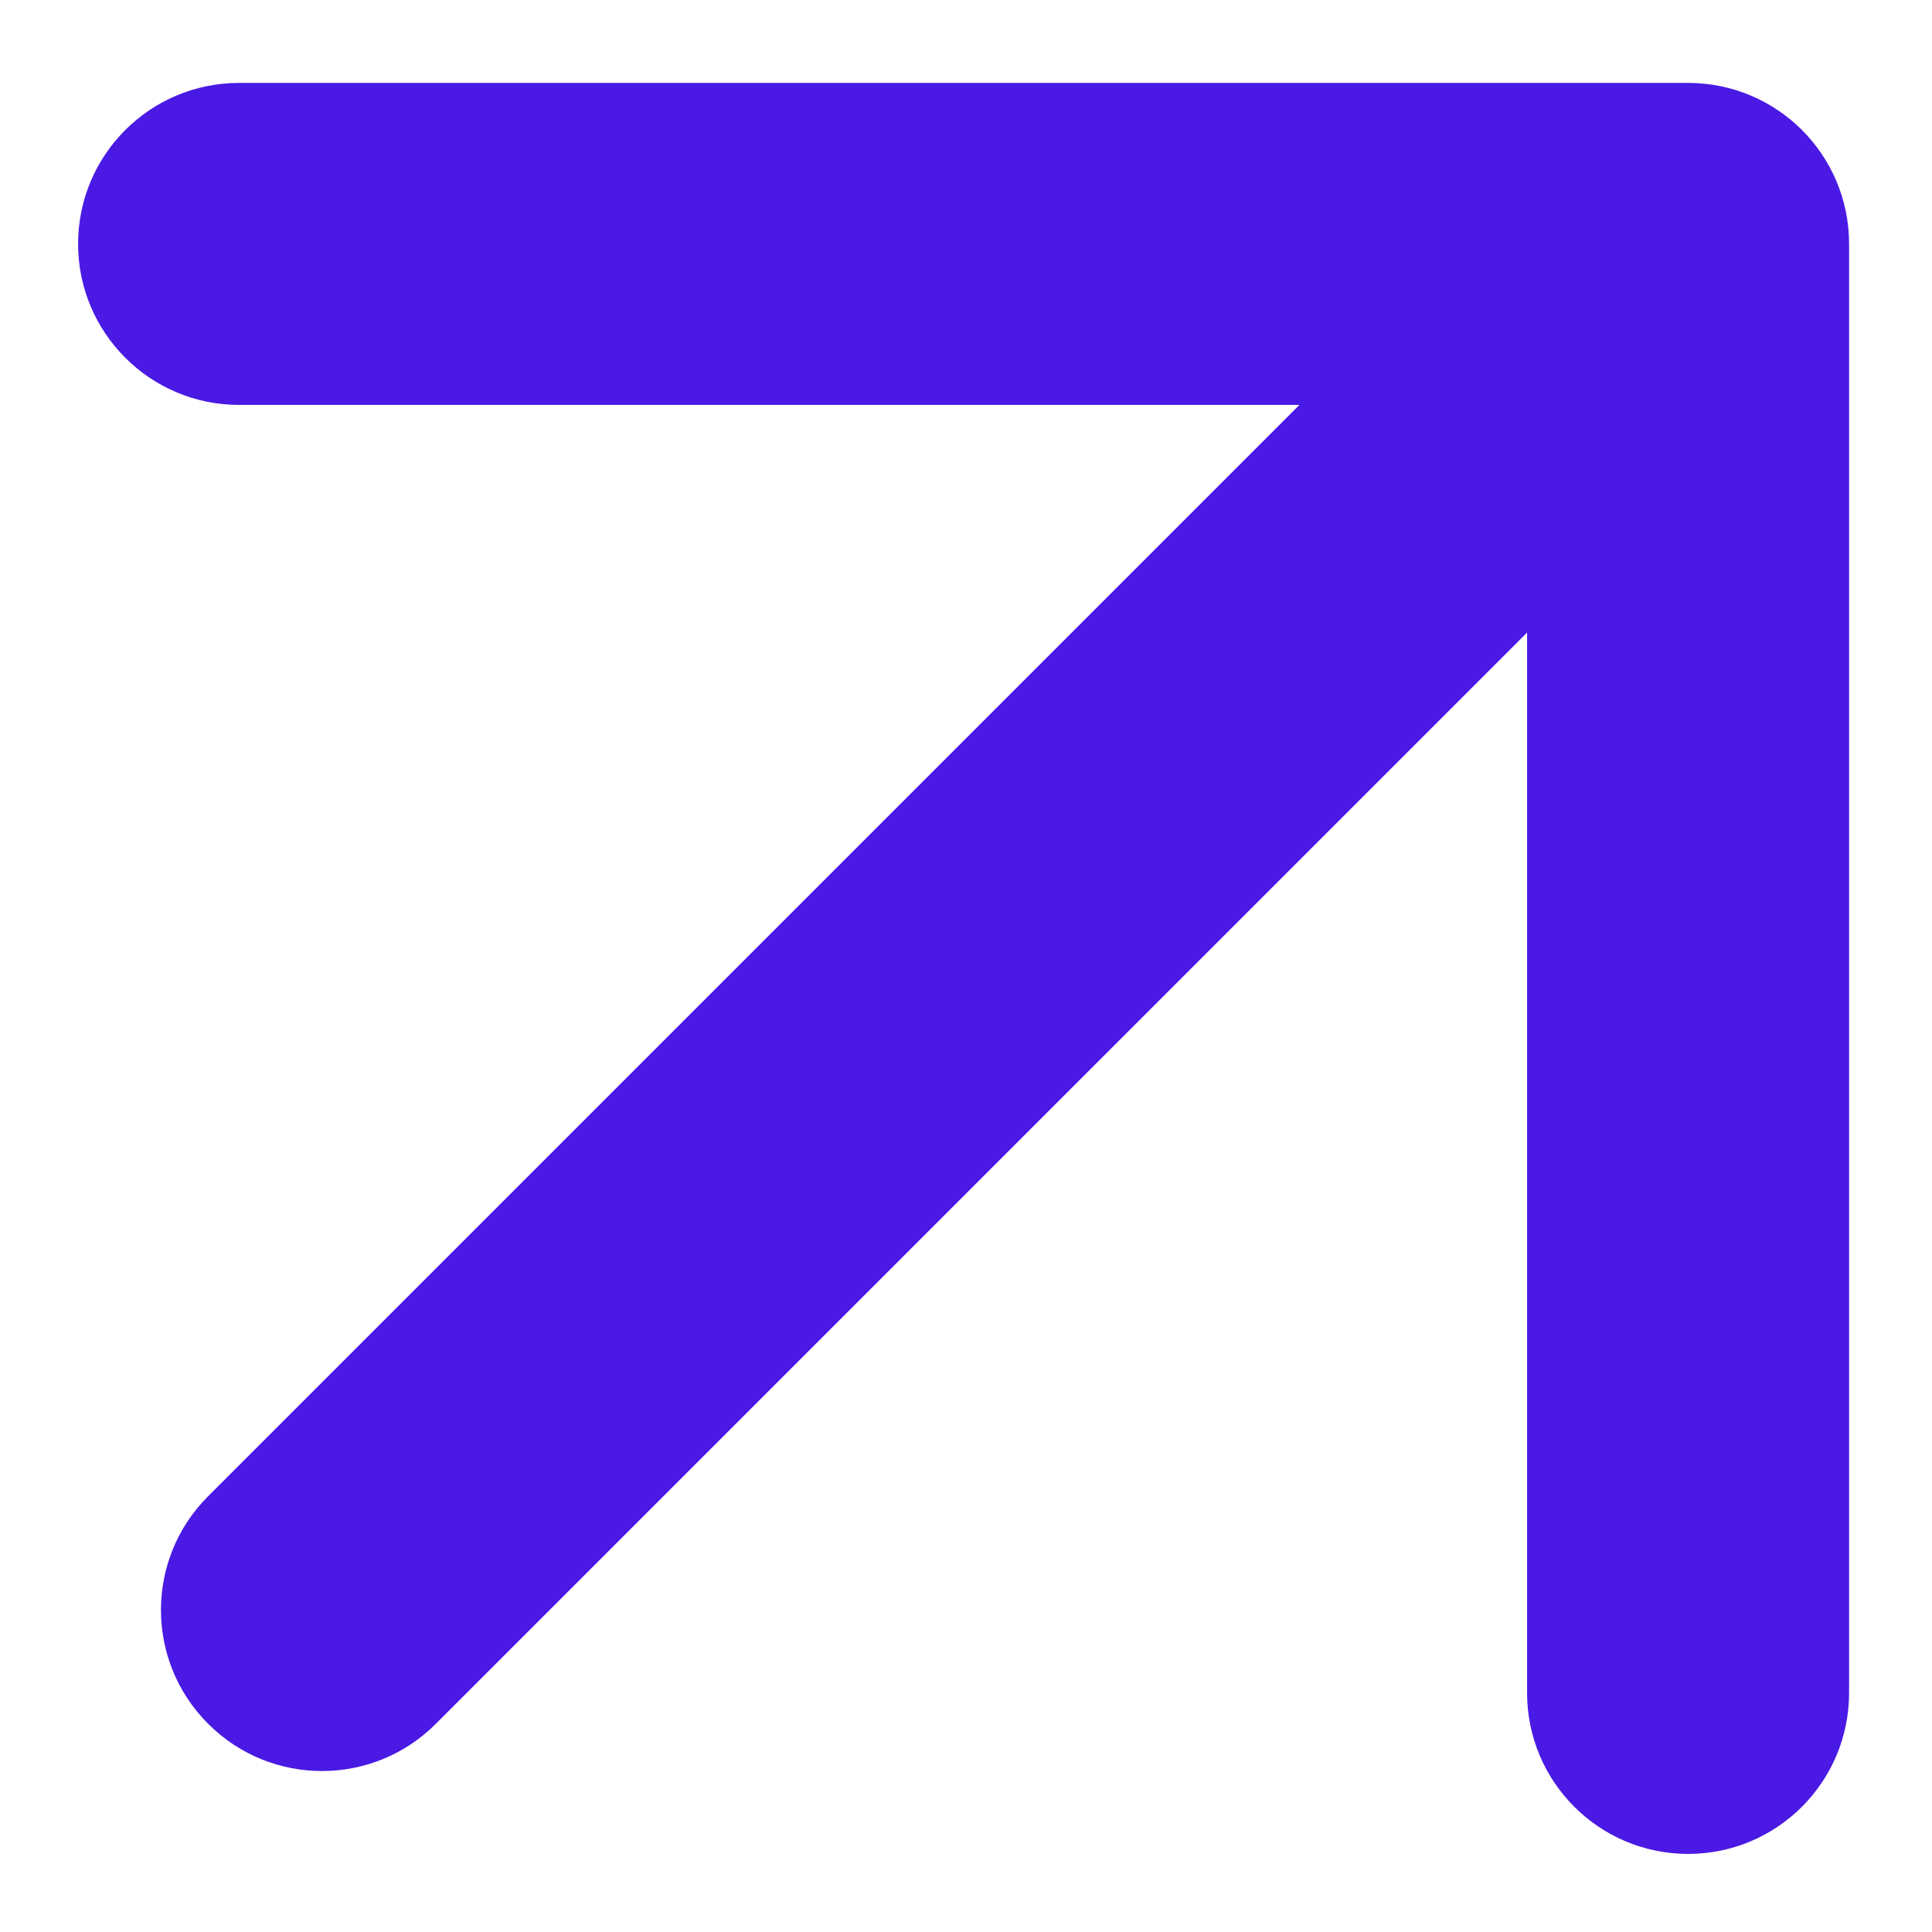 <svg width="12" height="12" viewBox="0 0 12 12" fill="none" xmlns="http://www.w3.org/2000/svg">
<path d="M1.293 9.293C0.902 9.683 0.902 10.317 1.293 10.707C1.683 11.098 2.317 11.098 2.707 10.707L2 10L1.293 9.293ZM11.485 1.515C11.485 0.962 11.038 0.515 10.485 0.515L1.485 0.515C0.933 0.515 0.485 0.962 0.485 1.515C0.485 2.067 0.933 2.515 1.485 2.515L9.485 2.515L9.485 10.515C9.485 11.067 9.933 11.515 10.485 11.515C11.038 11.515 11.485 11.067 11.485 10.515L11.485 1.515ZM2 10L2.707 10.707L11.192 2.222L10.485 1.515L9.778 0.808L1.293 9.293L2 10Z" fill="#4A19E4"/>
</svg>
